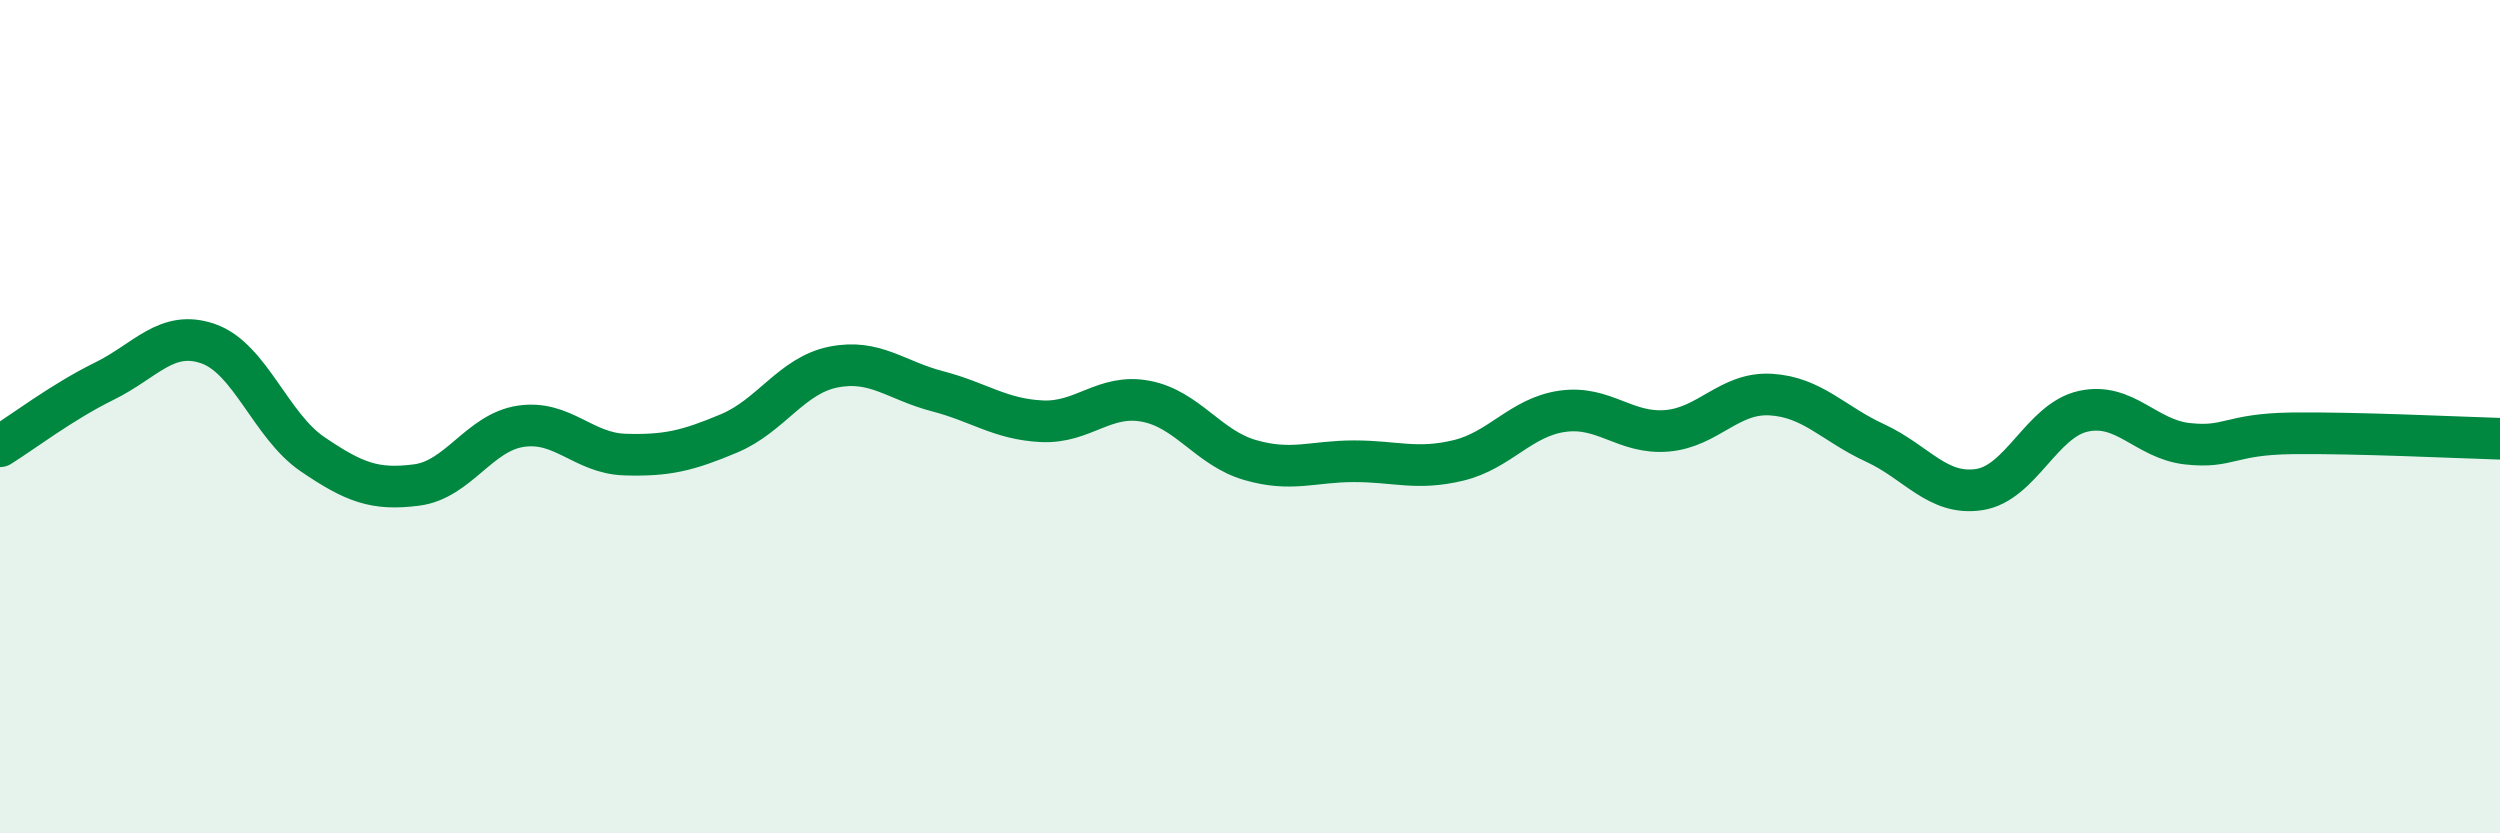 
    <svg width="60" height="20" viewBox="0 0 60 20" xmlns="http://www.w3.org/2000/svg">
      <path
        d="M 0,10.71 C 0.5,10.4 1.5,9.64 2.5,9.15 C 3.5,8.66 4,7.9 5,8.25 C 6,8.6 6.5,10.22 7.5,10.9 C 8.5,11.58 9,11.77 10,11.64 C 11,11.51 11.5,10.38 12.5,10.23 C 13.5,10.08 14,10.88 15,10.91 C 16,10.94 16.5,10.82 17.5,10.4 C 18.5,9.98 19,9.01 20,8.81 C 21,8.61 21.5,9.13 22.5,9.39 C 23.5,9.65 24,10.06 25,10.11 C 26,10.16 26.5,9.44 27.5,9.63 C 28.5,9.82 29,10.75 30,11.04 C 31,11.33 31.5,11.07 32.5,11.07 C 33.5,11.07 34,11.29 35,11.05 C 36,10.81 36.5,10.01 37.5,9.87 C 38.5,9.73 39,10.42 40,10.34 C 41,10.26 41.5,9.41 42.5,9.47 C 43.5,9.53 44,10.17 45,10.63 C 46,11.09 46.5,11.9 47.5,11.75 C 48.5,11.6 49,10.09 50,9.87 C 51,9.65 51.5,10.54 52.5,10.65 C 53.5,10.76 53.5,10.42 55,10.4 C 56.5,10.38 59,10.5 60,10.53L60 20L0 20Z"
        fill="#008740"
        opacity="0.1"
        stroke-linecap="round"
        stroke-linejoin="round"
      />
      <path
        d="M 0,10.71 C 0.5,10.4 1.5,9.64 2.5,9.15 C 3.5,8.66 4,7.9 5,8.25 C 6,8.6 6.5,10.22 7.5,10.9 C 8.5,11.58 9,11.77 10,11.64 C 11,11.51 11.5,10.38 12.5,10.23 C 13.5,10.08 14,10.88 15,10.91 C 16,10.94 16.5,10.82 17.5,10.4 C 18.5,9.98 19,9.01 20,8.81 C 21,8.61 21.5,9.13 22.5,9.39 C 23.5,9.65 24,10.06 25,10.11 C 26,10.16 26.5,9.44 27.5,9.63 C 28.5,9.82 29,10.75 30,11.04 C 31,11.33 31.5,11.07 32.5,11.07 C 33.5,11.07 34,11.29 35,11.05 C 36,10.81 36.5,10.01 37.5,9.87 C 38.5,9.73 39,10.42 40,10.34 C 41,10.26 41.5,9.41 42.5,9.47 C 43.5,9.53 44,10.17 45,10.63 C 46,11.09 46.5,11.9 47.5,11.75 C 48.5,11.6 49,10.09 50,9.87 C 51,9.65 51.5,10.54 52.5,10.65 C 53.5,10.76 53.5,10.42 55,10.4 C 56.5,10.38 59,10.5 60,10.53"
        stroke="#008740"
        stroke-width="1"
        fill="none"
        stroke-linecap="round"
        stroke-linejoin="round"
      />
    </svg>
  